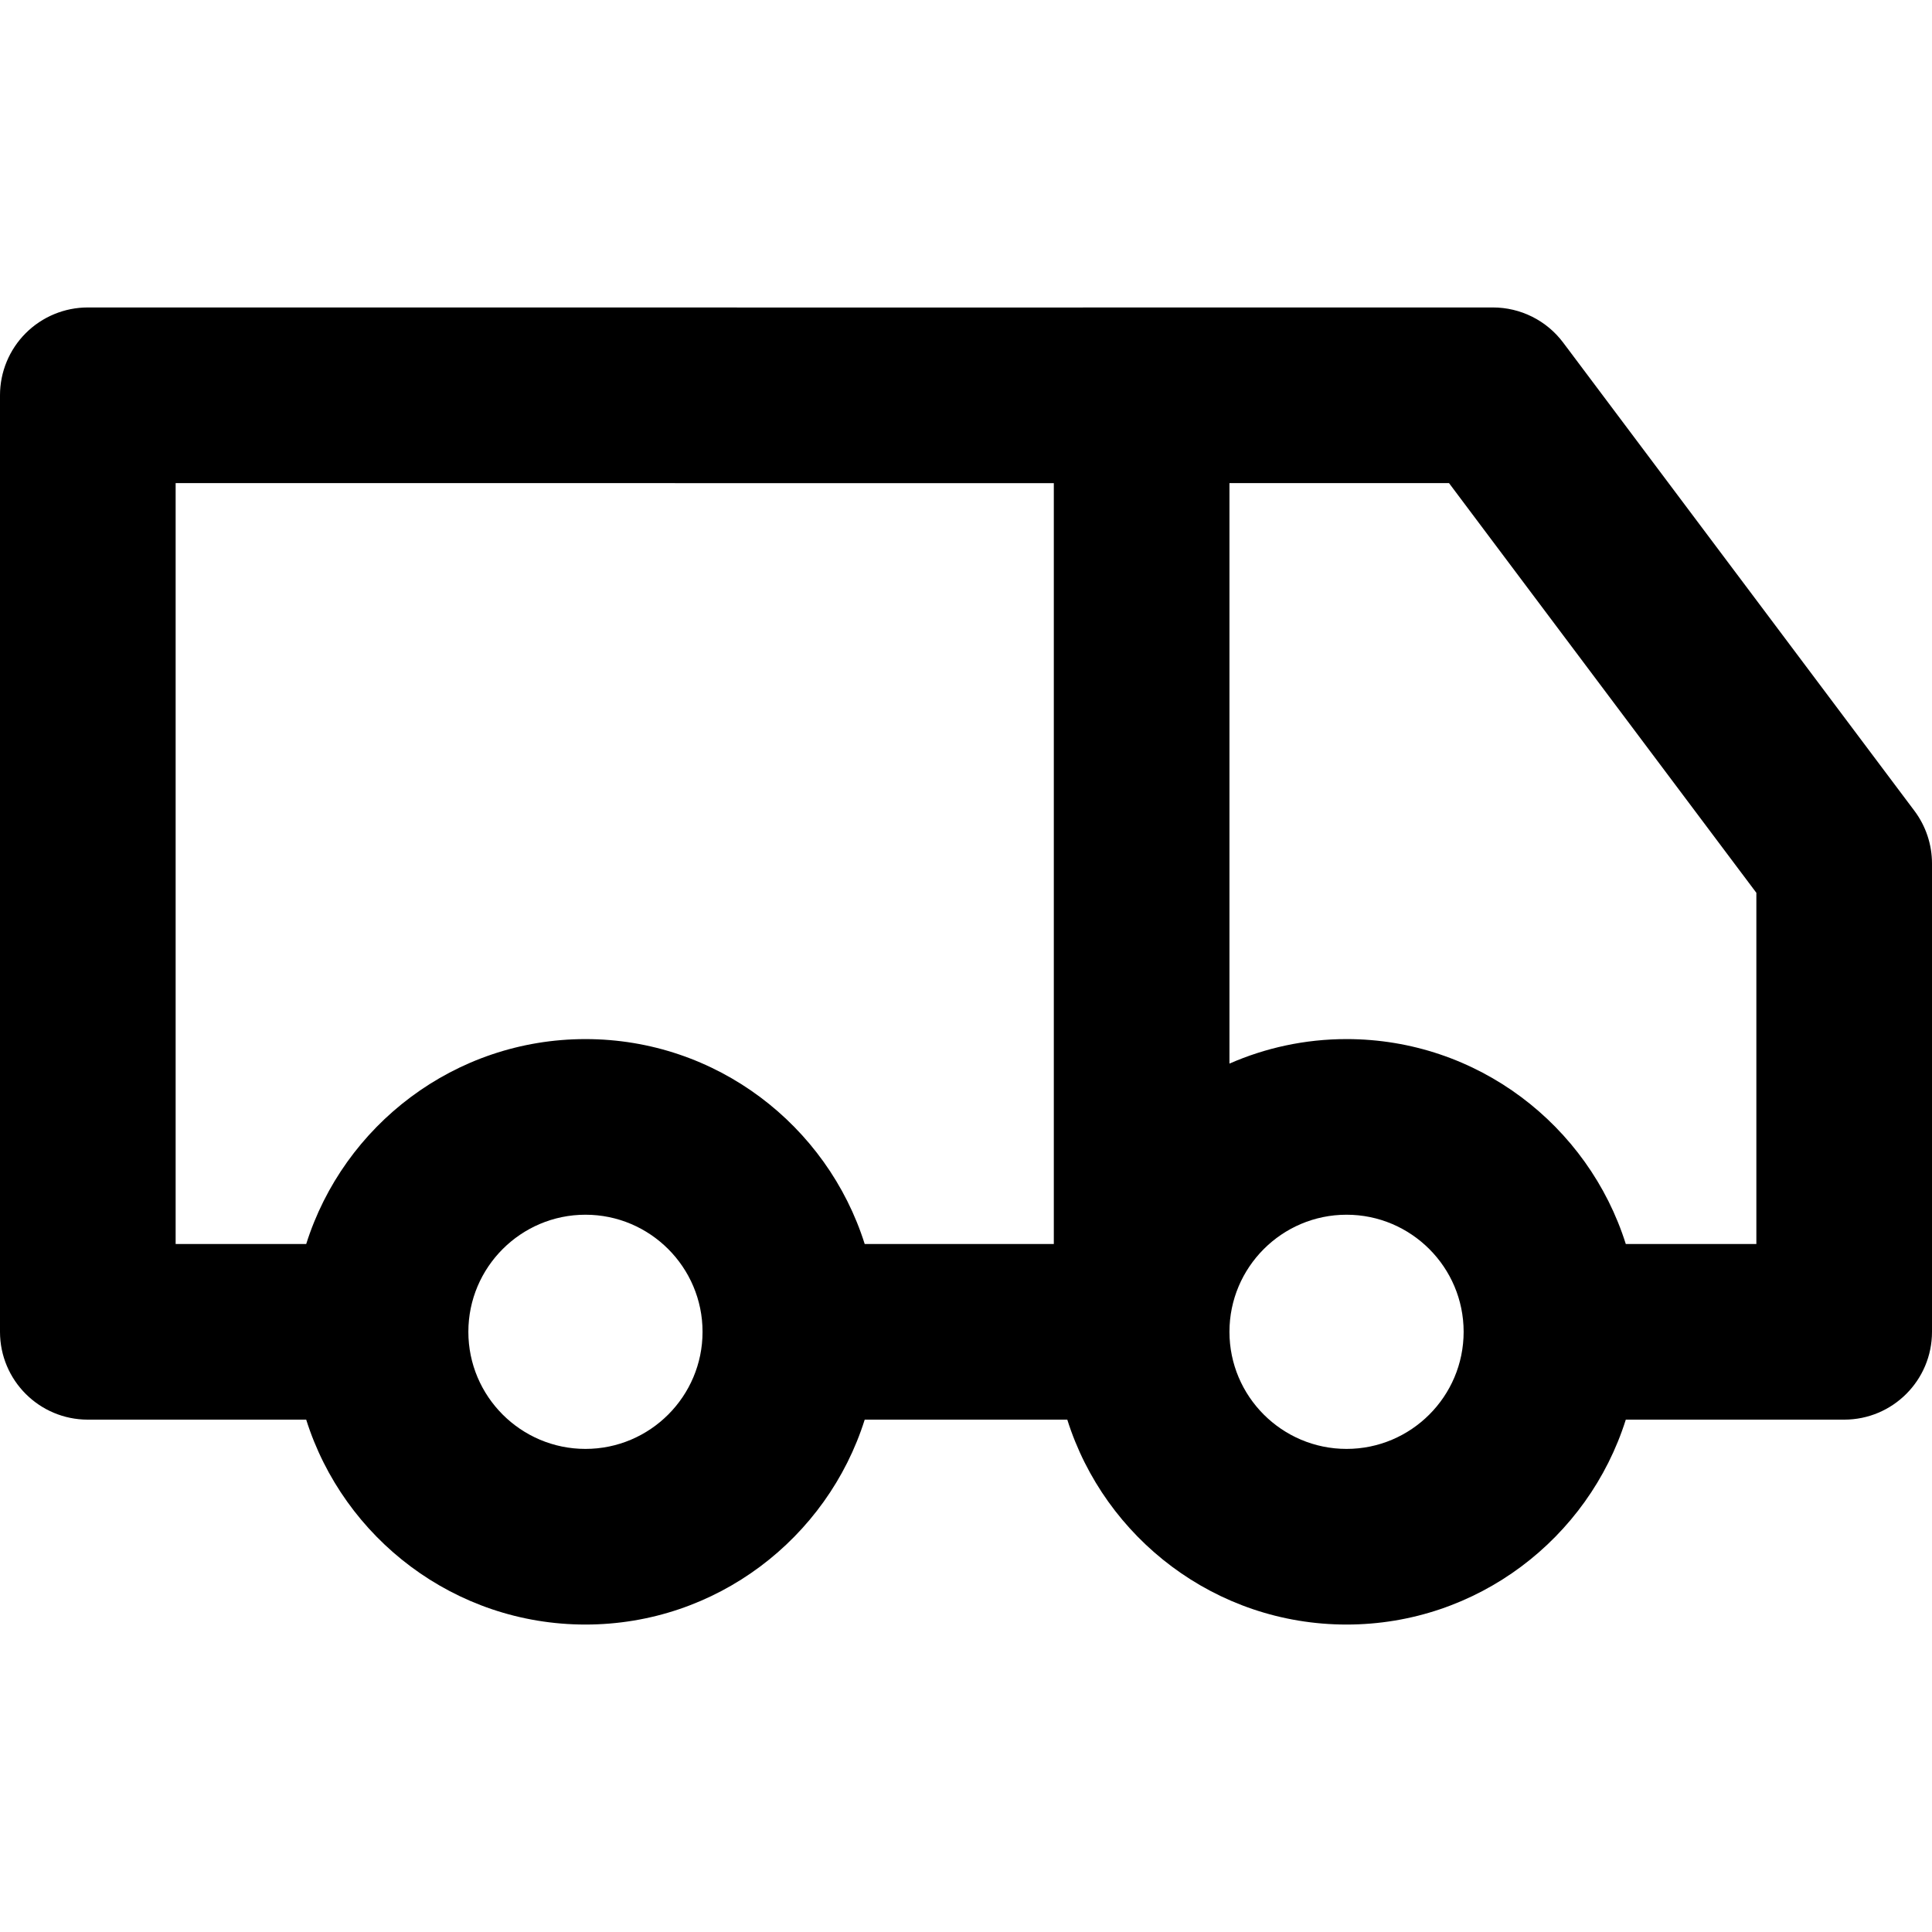 <?xml version="1.0" encoding="iso-8859-1"?>
<!-- Uploaded to: SVG Repo, www.svgrepo.com, Generator: SVG Repo Mixer Tools -->
<svg fill="#000000" height="800px" width="800px" version="1.1" id="Layer_1" xmlns="http://www.w3.org/2000/svg" xmlns:xlink="http://www.w3.org/1999/xlink" 
	 viewBox="0 0 330 330" xml:space="preserve">
<path id="XMLID_241_" d="M326.999,138.497l-60-79.982c-2.833-3.776-7.279-5.999-12-5.999l-70,0.005
	c-0.032,0-0.063,0.005-0.097,0.005l-169.901-0.01c-0.001,0-0.001,0-0.001,0c-3.977,0-7.793,1.581-10.606,4.393
	C1.58,59.722,0,63.537,0,67.516v159.969c0,8.284,6.716,15,15,15h37.301c6.387,20.264,25.352,35,47.699,35s41.313-14.736,47.699-35
	h34.602c6.387,20.264,25.353,35,47.699,35s41.313-14.736,47.699-35H315c8.284,0,15-6.716,15-15v-79.986
	C330,144.252,328.947,141.093,326.999,138.497z M30,82.517l150,0.009v129.959h-32.303c-6.387-20.264-25.352-35-47.697-35
	s-41.311,14.736-47.697,35H30V82.517z M100,247.484c-11.028,0-20-8.971-20-19.998c0-11.029,8.972-20.002,20-20.002
	s20,8.973,20,20.002C120,238.513,111.028,247.484,100,247.484z M230,247.484c-11.028,0-20-8.971-20-19.998
	c0-11.029,8.972-20.002,20-20.002c11.024,0,19.994,8.967,20,19.991c0,0.003-0.001,0.006-0.001,0.009
	c0,0.004,0.001,0.007,0.001,0.011C249.995,238.518,241.025,247.484,230,247.484z M300,212.484h-22.303
	c-6.387-20.264-25.352-35-47.697-35c-7.109,0-13.871,1.501-20,4.188V82.519l37.501-0.003L300,152.499V212.484z"/>
</svg>